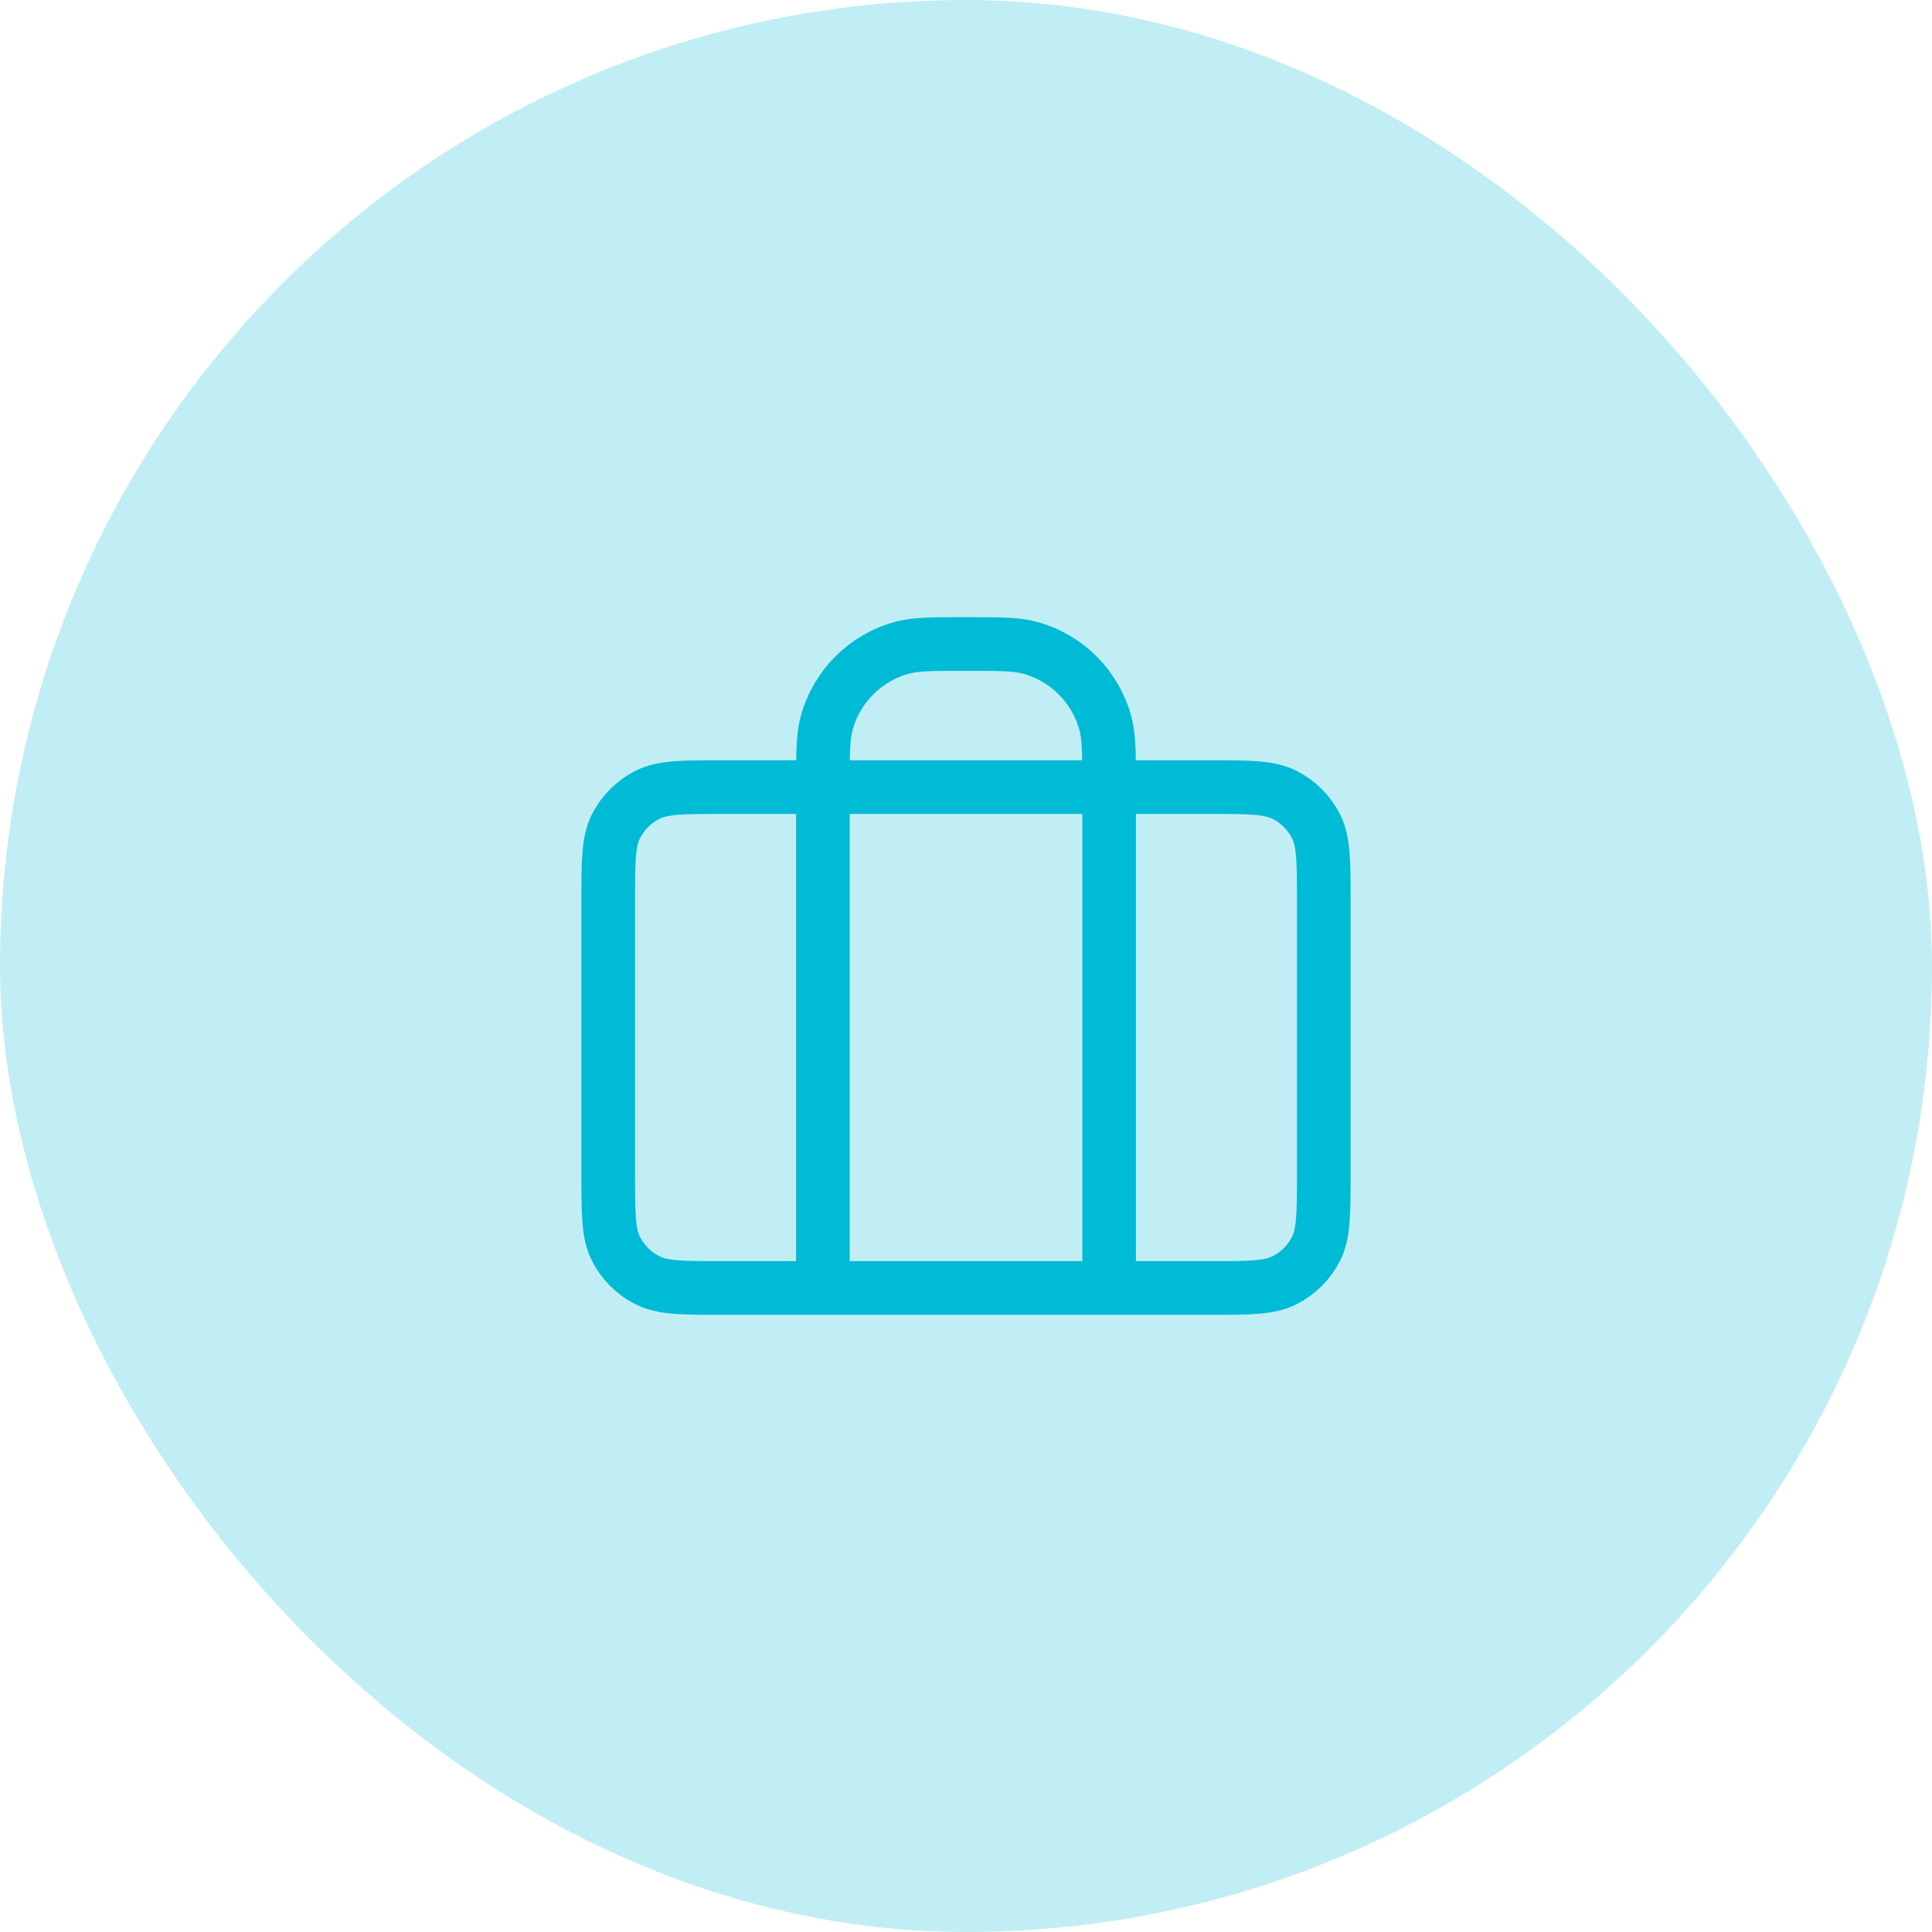 <?xml version="1.0" encoding="UTF-8"?>
<svg xmlns="http://www.w3.org/2000/svg" width="72" height="72" viewBox="0 0 72 72" fill="none">
  <rect width="72" height="72" rx="36" fill="#C1EEF4"></rect>
  <path d="M30.667 48V29.333C30.667 28.093 30.667 27.473 30.803 26.965C31.173 25.584 32.251 24.506 33.631 24.136C34.14 24 34.76 24 36 24C37.24 24 37.86 24 38.369 24.136C39.749 24.506 40.827 25.584 41.197 26.965C41.333 27.473 41.333 28.093 41.333 29.333V48M26.933 48H45.067C46.56 48 47.307 48 47.877 47.709C48.379 47.454 48.787 47.046 49.043 46.544C49.333 45.974 49.333 45.227 49.333 43.733V33.6C49.333 32.106 49.333 31.36 49.043 30.789C48.787 30.288 48.379 29.88 47.877 29.624C47.307 29.333 46.56 29.333 45.067 29.333H26.933C25.44 29.333 24.693 29.333 24.123 29.624C23.621 29.88 23.213 30.288 22.957 30.789C22.667 31.36 22.667 32.106 22.667 33.6V43.733C22.667 45.227 22.667 45.974 22.957 46.544C23.213 47.046 23.621 47.454 24.123 47.709C24.693 48 25.44 48 26.933 48Z" stroke="#00BBD6" stroke-width="2" stroke-linecap="round" stroke-linejoin="round"></path>
</svg>
